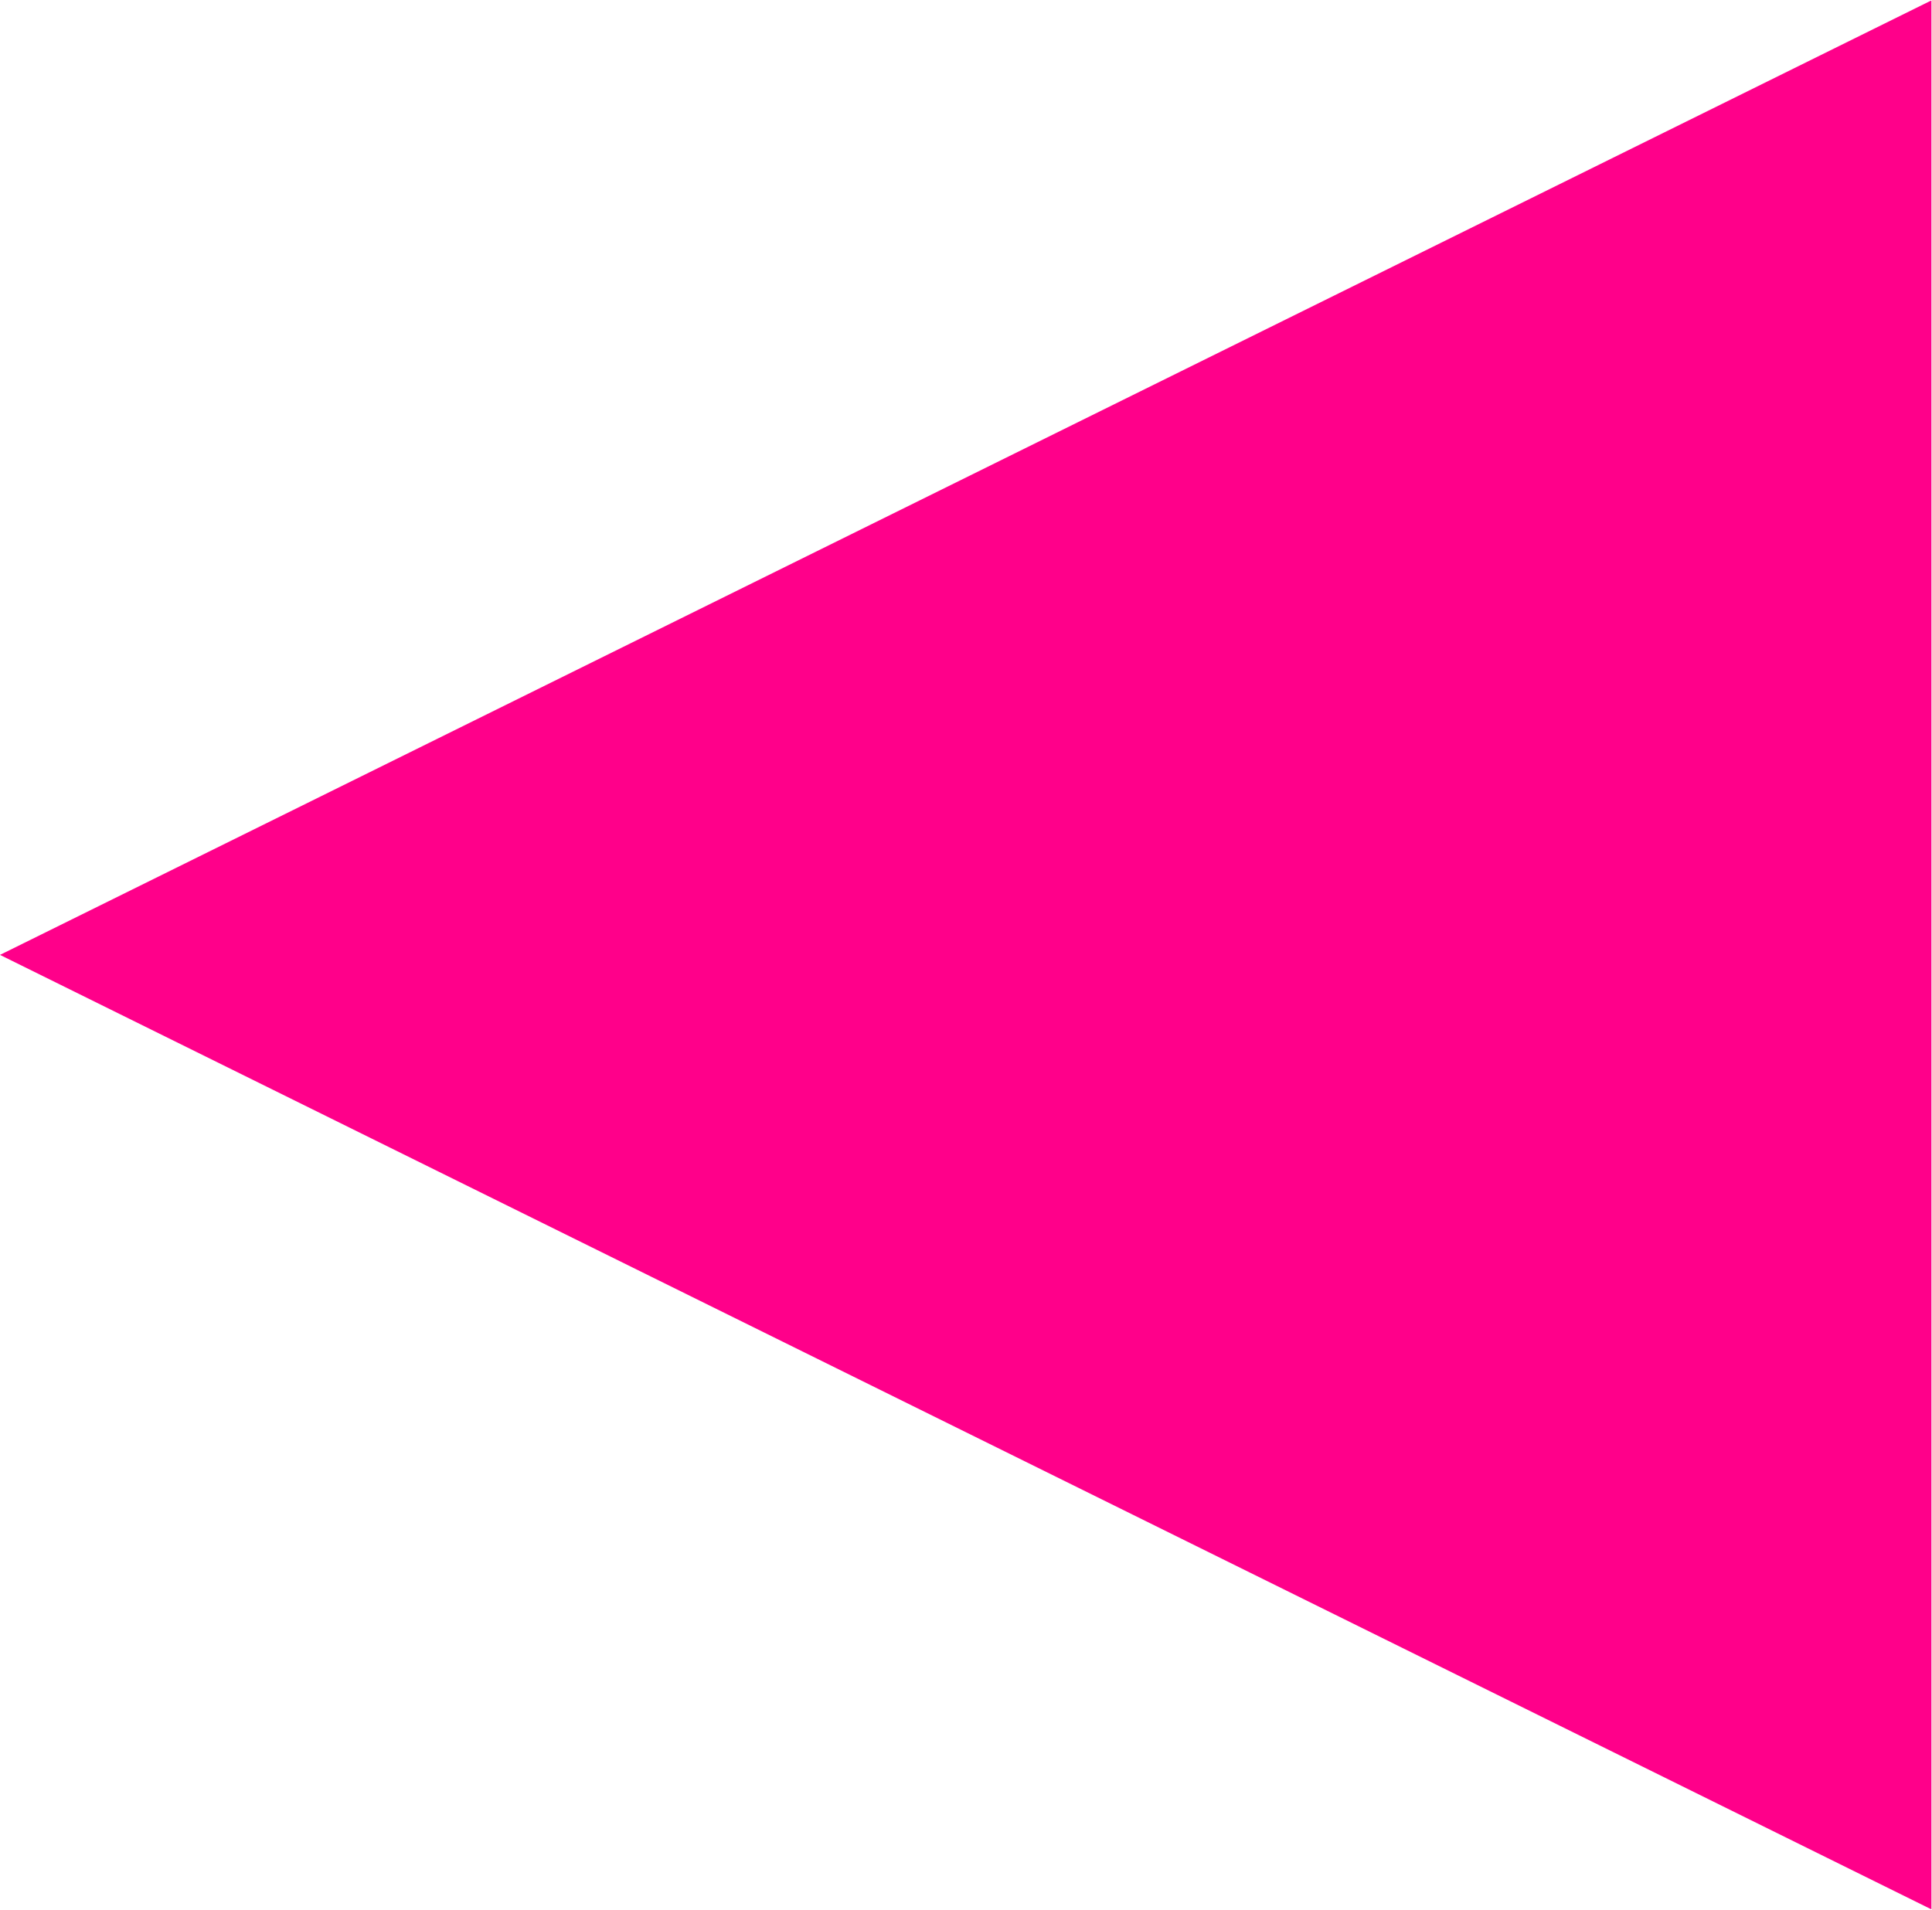 <?xml version="1.0" encoding="UTF-8"?> <svg xmlns="http://www.w3.org/2000/svg" width="1679" height="1660" viewBox="0 0 1679 1660" fill="none"><path d="M-4.18755e-05 830L1678.5 0.348L1678.5 1659.65L-4.18755e-05 830Z" fill="#FF008A"></path></svg> 